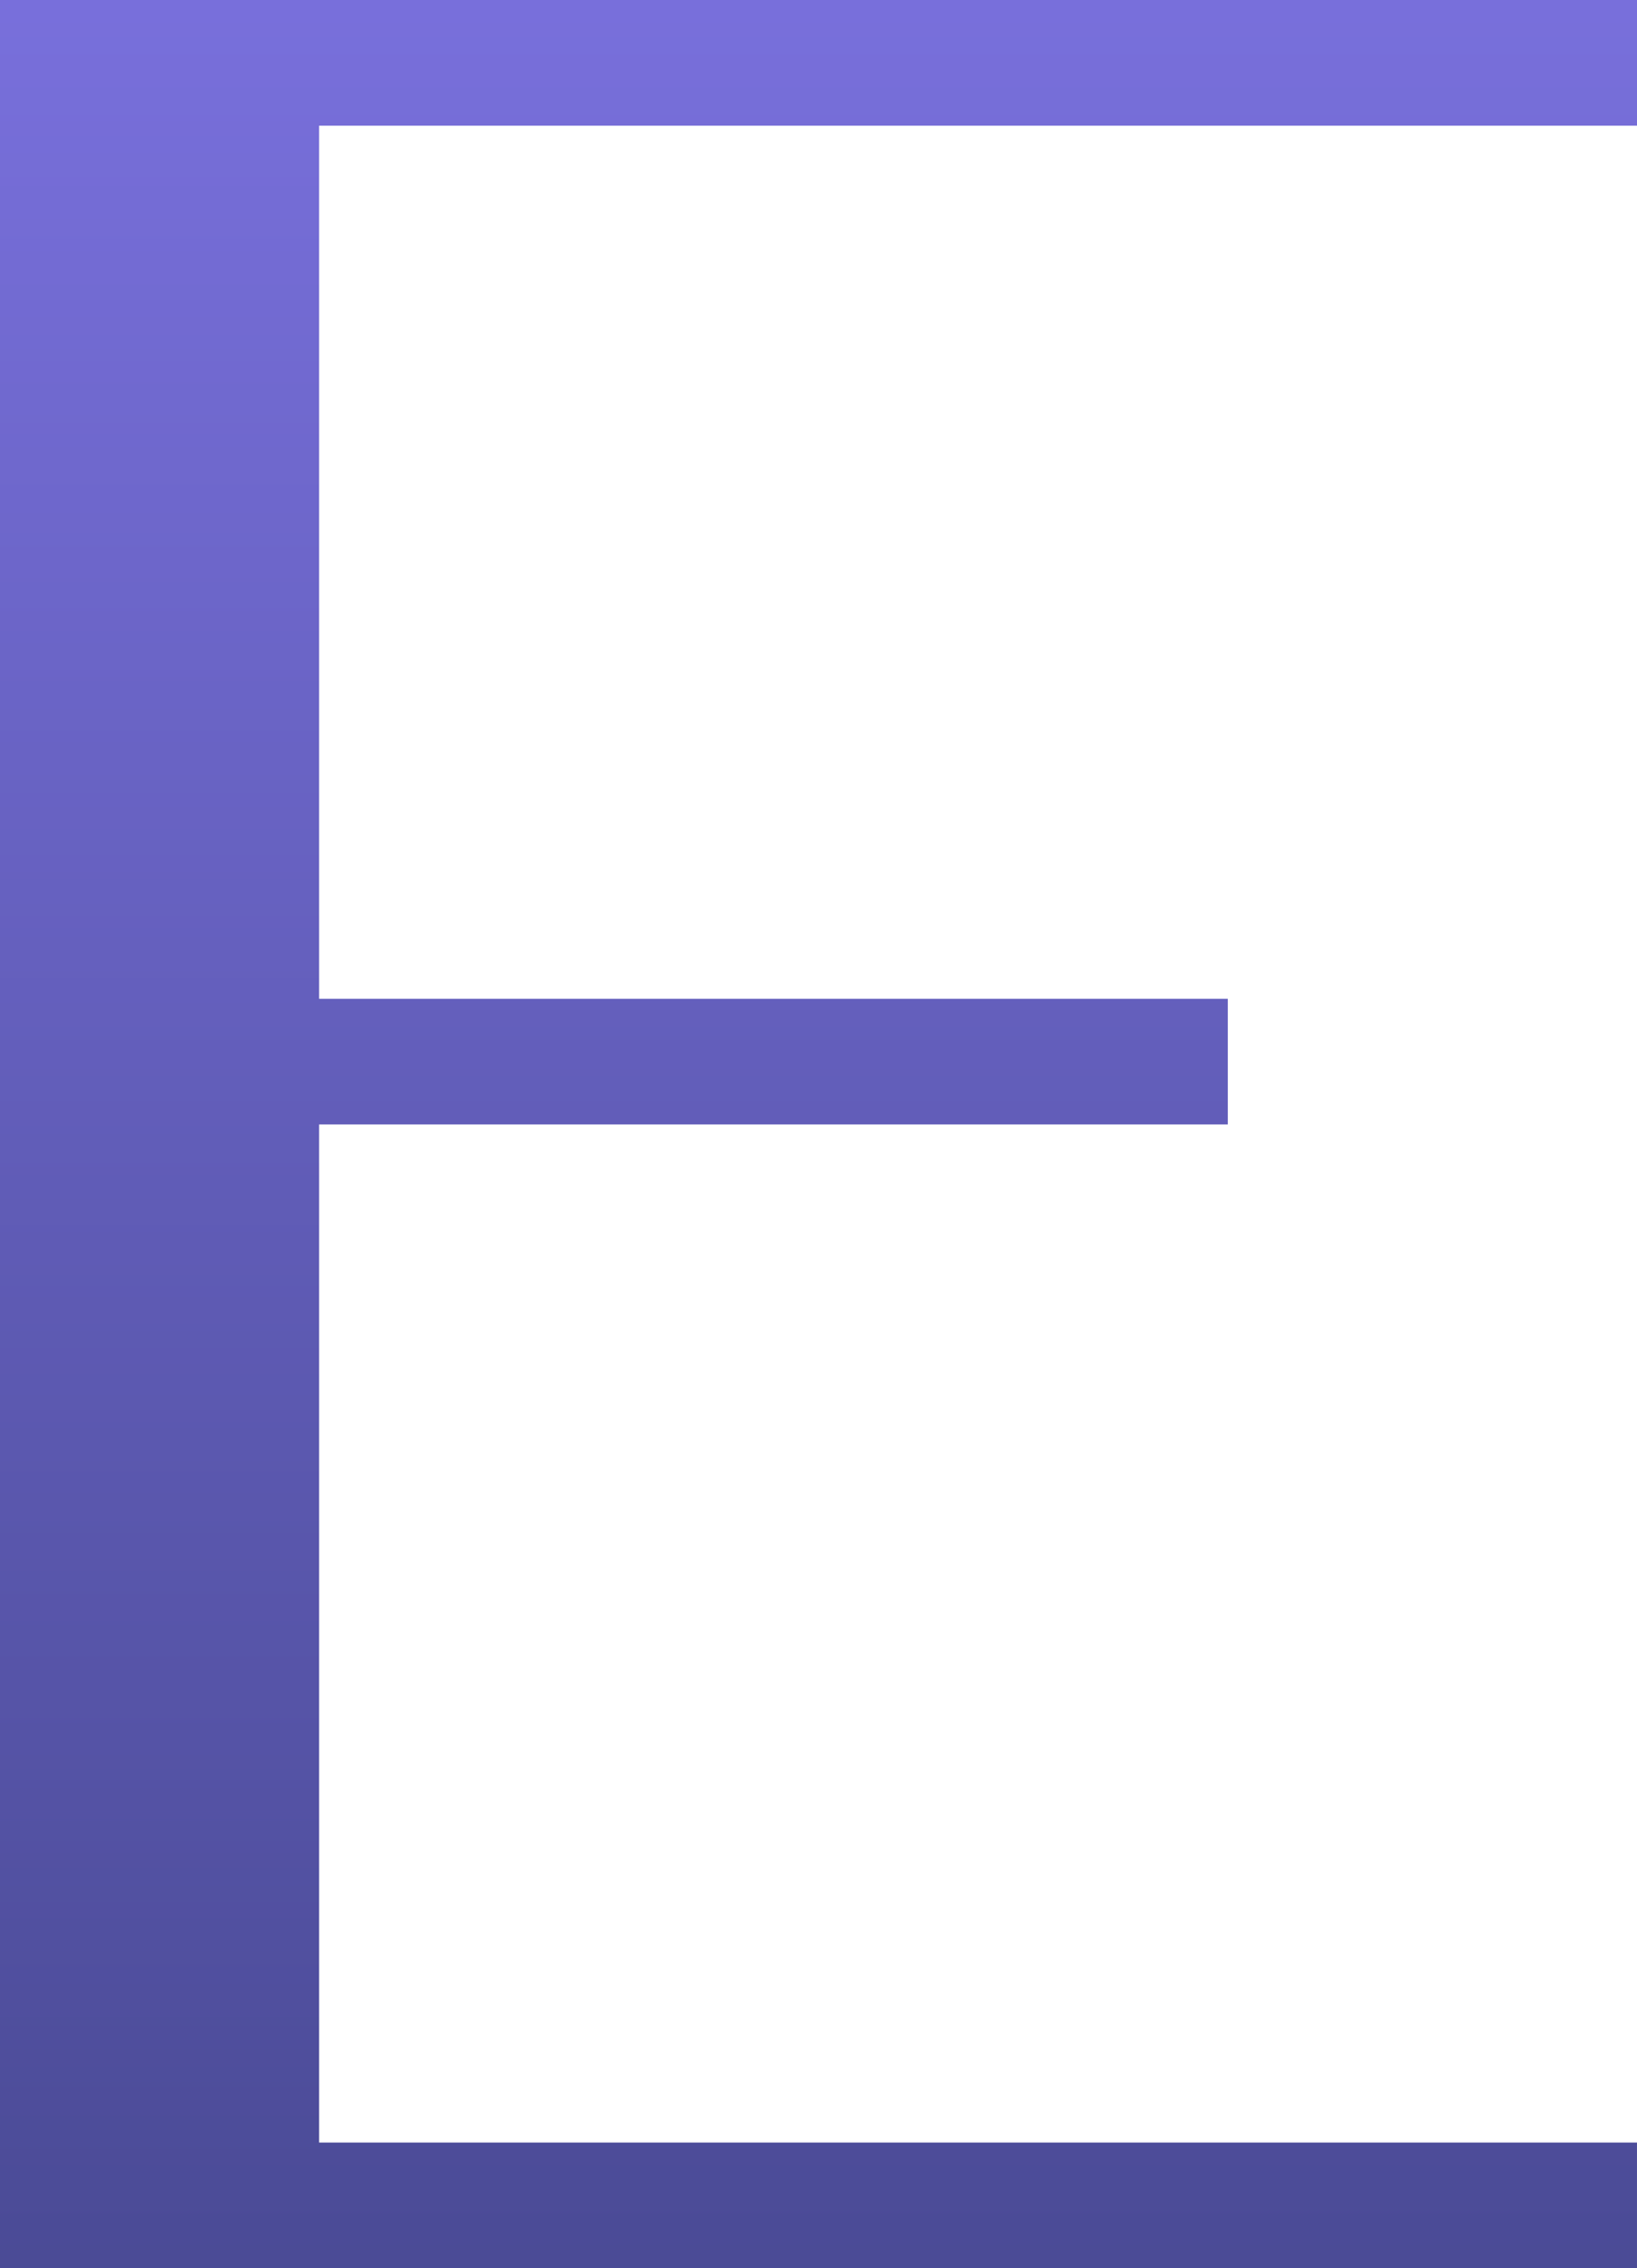 <?xml version="1.0" encoding="UTF-8"?> <svg xmlns="http://www.w3.org/2000/svg" xmlns:xlink="http://www.w3.org/1999/xlink" width="173.698" height="240.698" viewBox="0 0 173.698 240.698"><defs><linearGradient id="linear-gradient" x1="0.5" y1="1.318" x2="0.5" y2="-0.347" gradientUnits="objectBoundingBox"><stop offset="0" stop-color="#3c3f80"></stop><stop offset="1" stop-color="#887cf3"></stop></linearGradient></defs><path id="Path_8968" data-name="Path 8968" d="M1143.258,57.76V71.095H1003.42v92.654h96.419v13.335H1003.42v108.04h139.837v13.334H969.56V57.76Z" transform="translate(-969.56 -57.76)" fill="url(#linear-gradient)"></path></svg> 